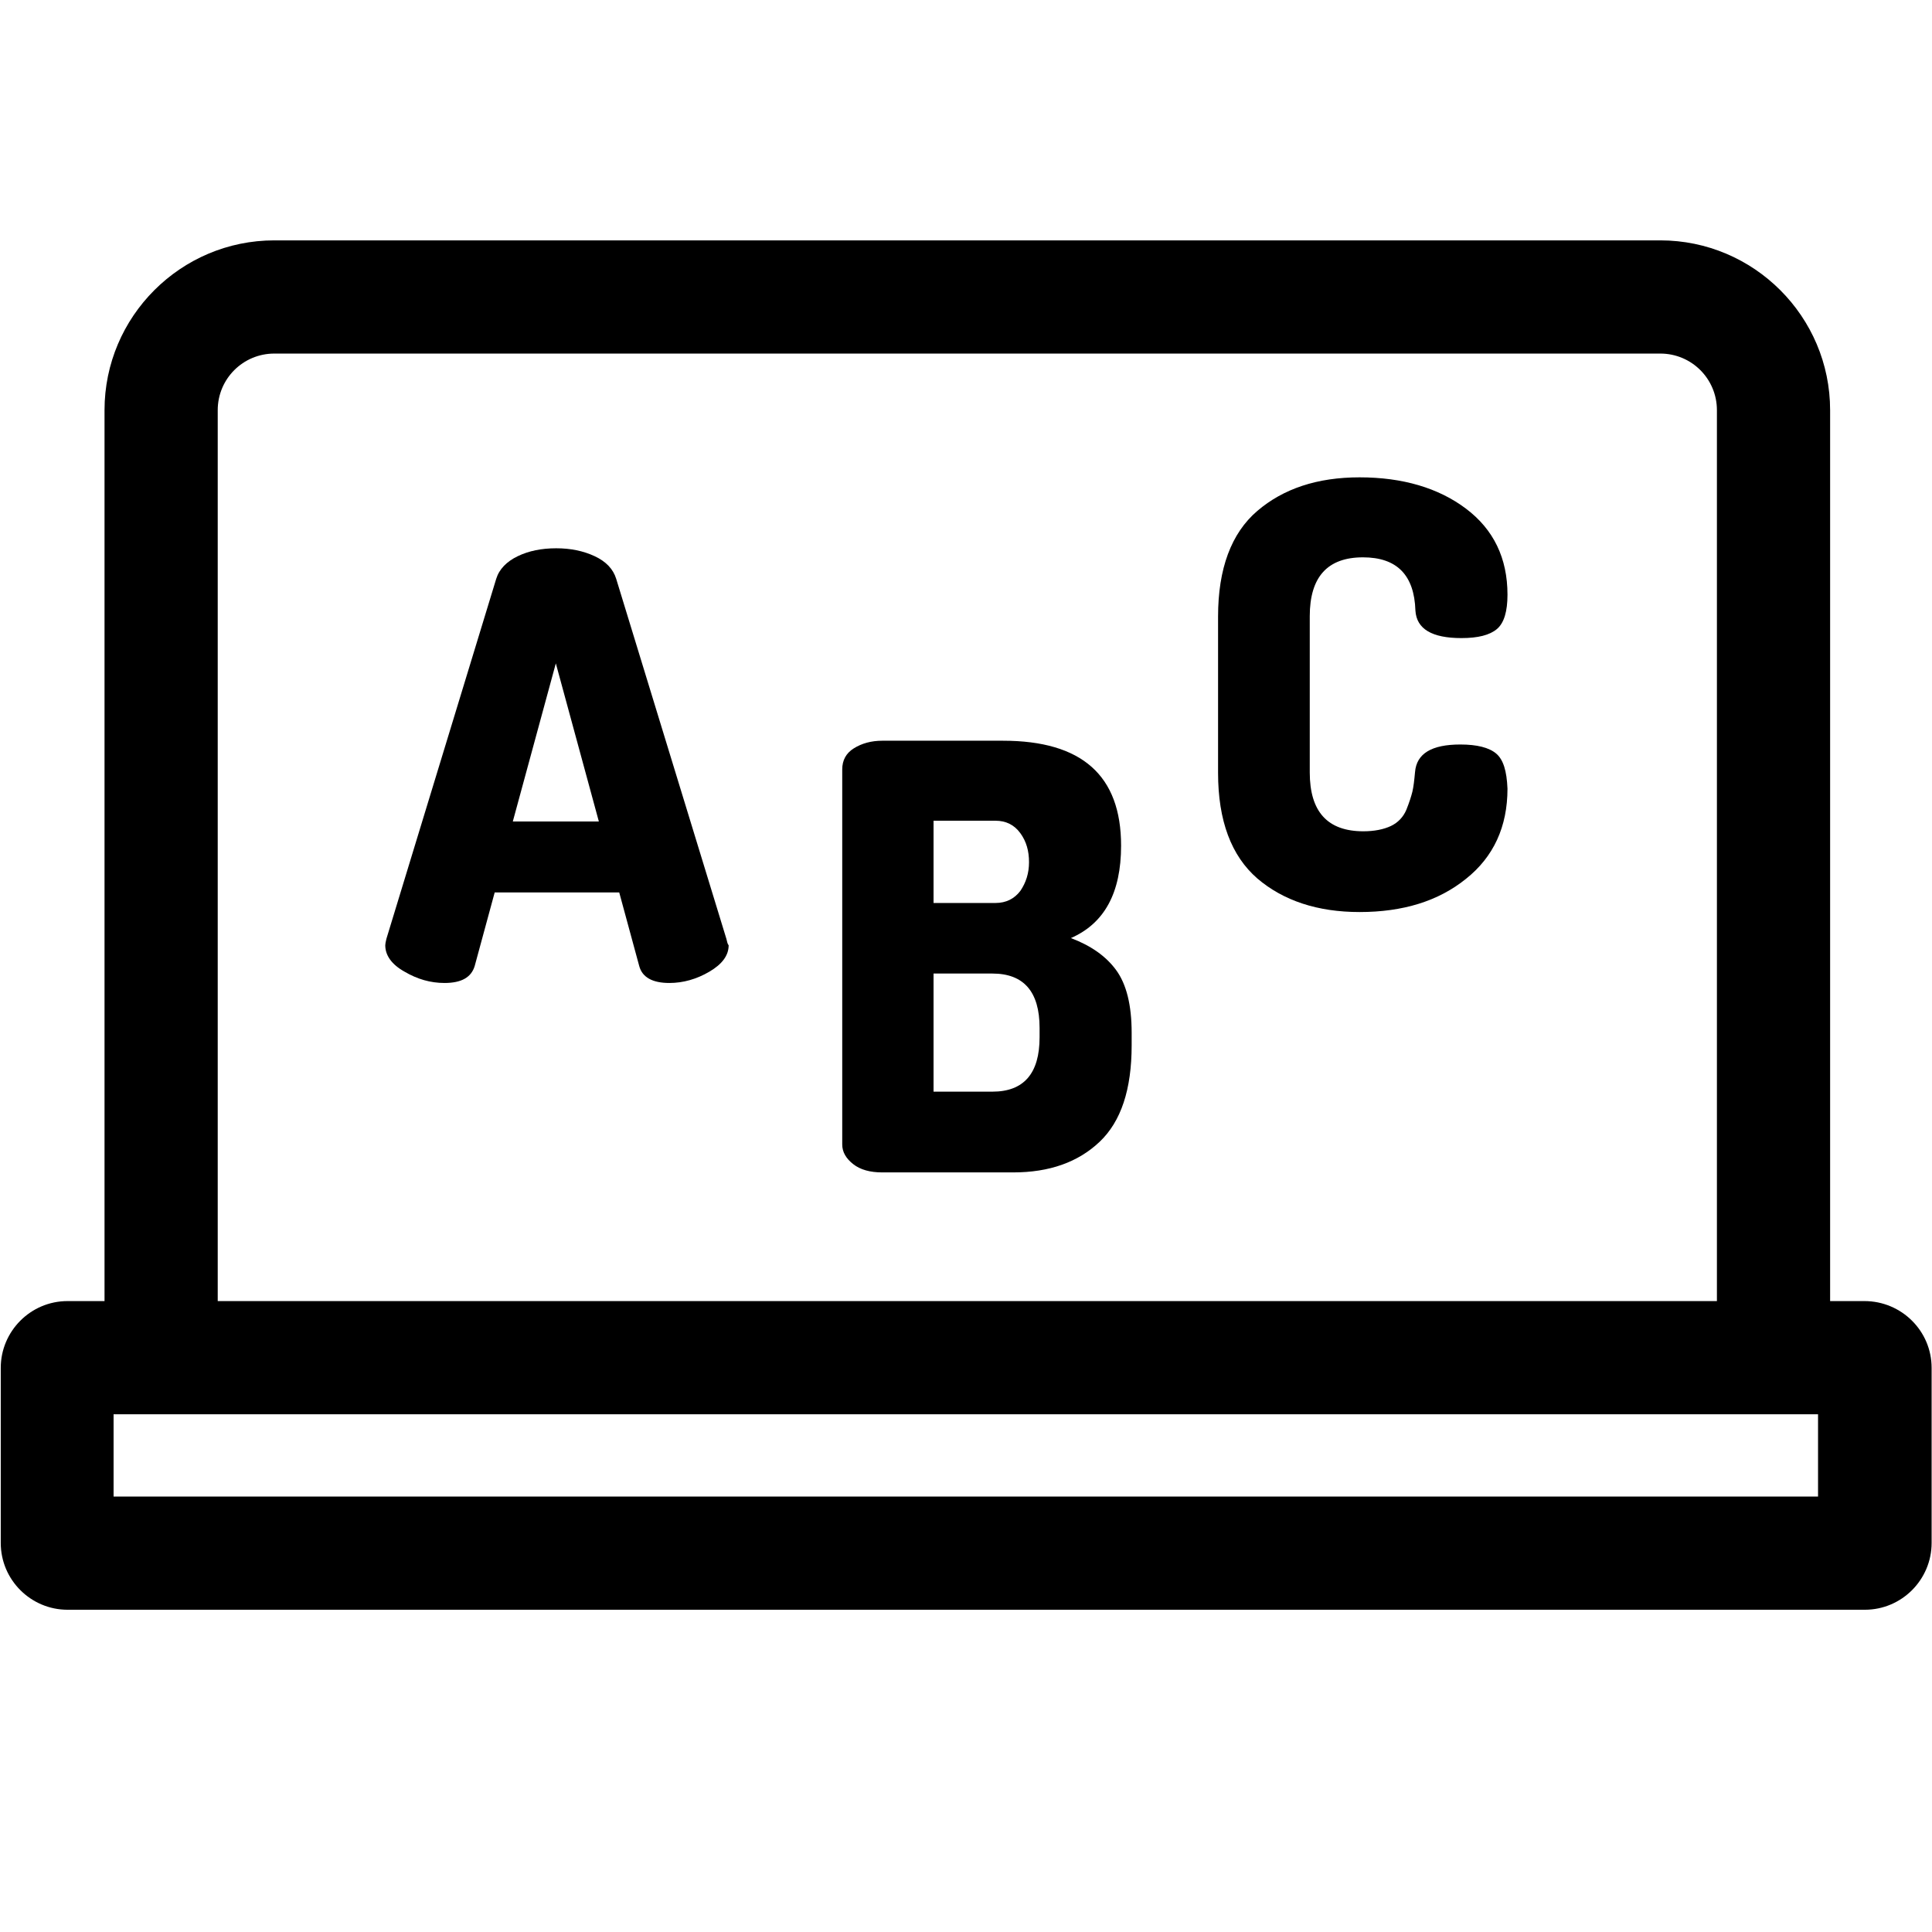 <?xml version="1.0" encoding="utf-8"?>
<!-- Generator: Adobe Illustrator 25.2.0, SVG Export Plug-In . SVG Version: 6.00 Build 0)  -->
<svg version="1.1" id="Capa_1" xmlns="http://www.w3.org/2000/svg" xmlns:xlink="http://www.w3.org/1999/xlink" x="0px" y="0px"
	 viewBox="0 0 512 512" style="enable-background:new 0 0 512 512;" xml:space="preserve">
<g>
	<g>
		<path d="M494.1,344.8H485V108.7c0-24.8-20.2-45-45-45H72.7c-24.8,0-45,20.2-45,45v236.1h-9.8c-9.8,0-17.7,8-17.7,17.7v46.4
			c0,9.8,8,17.7,17.7,17.7h476.3c9.8,0,17.7-8,17.7-17.7v-46.4C511.9,352.7,503.9,344.8,494.1,344.8z M57.7,108.7
			c0-8.3,6.7-15,15-15H440c8.3,0,15,6.7,15,15v236.1H57.7V108.7z M481.9,396.6H30.1v-21.8h451.7V396.6z"/>
	</g>
</g>
<g>
	<g>
		<path d="M192.5,248.8l-29.2-95.4c-0.8-2.6-2.7-4.6-5.7-6c-3-1.4-6.4-2.1-10.2-2.1c-3.9,0-7.3,0.7-10.2,2.1s-4.9,3.4-5.7,6
			l-29.1,95.4c-0.2,0.8-0.3,1.4-0.3,1.7c0,2.7,1.7,5.1,5.1,7c3.4,2,6.9,3,10.6,3c4.5,0,7.1-1.5,8-4.5l5.3-19.5h33l5.3,19.5
			c0.8,3,3.5,4.5,8,4.5c3.6,0,7.2-1,10.6-3c3.4-2,5.1-4.3,5.1-7C192.8,250.2,192.7,249.6,192.5,248.8z M135.9,217.7l11.4-41.9
			l11.4,41.9H135.9z"/>
	</g>
</g>
<g>
	<g>
		<path d="M295.8,257.1c-2.7-3.7-6.7-6.5-12-8.5c8.9-3.9,13.3-12,13.3-24.5c0-18.6-10.4-27.8-31.3-27.8h-32c-2.9,0-5.4,0.7-7.5,2
			c-2.1,1.3-3.1,3.2-3.1,5.6v99.4c0,2,1,3.7,2.9,5.2c1.9,1.5,4.5,2.2,7.7,2.2h34.7c9.6,0,17.2-2.7,22.9-8.1
			c5.7-5.4,8.5-13.9,8.5-25.6v-3.3C299.9,266.3,298.5,260.8,295.8,257.1z M247.4,217.5L247.4,217.5h16.4c2.8,0,5,1.1,6.6,3.3
			c1.6,2.2,2.3,4.7,2.3,7.7c0,2.9-0.8,5.4-2.3,7.6c-1.6,2.1-3.8,3.2-6.6,3.2h-16.4V217.5z M275.5,274.9c0,9.6-4.2,14.4-12.5,14.4
			h-15.6V258H263c8.3,0,12.5,4.8,12.5,14.4L275.5,274.9L275.5,274.9z"/>
	</g>
</g>
<g>
	<g>
		<path d="M396.5,199.7c-1.9-1.6-5.1-2.4-9.5-2.4c-7.6,0-11.6,2.4-12,7.3c-0.2,2.2-0.4,3.9-0.7,5.2c-0.3,1.2-0.8,2.8-1.6,4.8
			c-0.8,1.9-2.2,3.4-4.1,4.3c-1.9,0.9-4.4,1.4-7.3,1.4c-9.5,0-14.2-5.2-14.2-15.6v-41.4c0-10.4,4.7-15.6,14.1-15.6
			c9,0,13.6,4.7,13.9,14.1c0.3,4.9,4.4,7.3,12.2,7.3c4.4,0,7.5-0.8,9.4-2.4c1.9-1.6,2.8-4.7,2.8-9.1c0-9.7-3.7-17.3-11-22.8
			c-7.3-5.5-16.8-8.3-28.2-8.3c-11.2,0-20.2,3-27.1,8.9c-6.9,5.9-10.4,15.3-10.4,28v41.4c0,12.7,3.5,22,10.4,28
			c6.9,5.9,16,8.9,27.1,8.9c11.5,0,20.9-2.9,28.2-8.8c7.3-5.8,11-13.8,11-23.9C399.3,204.3,398.4,201.3,396.5,199.7z"/>
	</g>
</g>
</svg>
